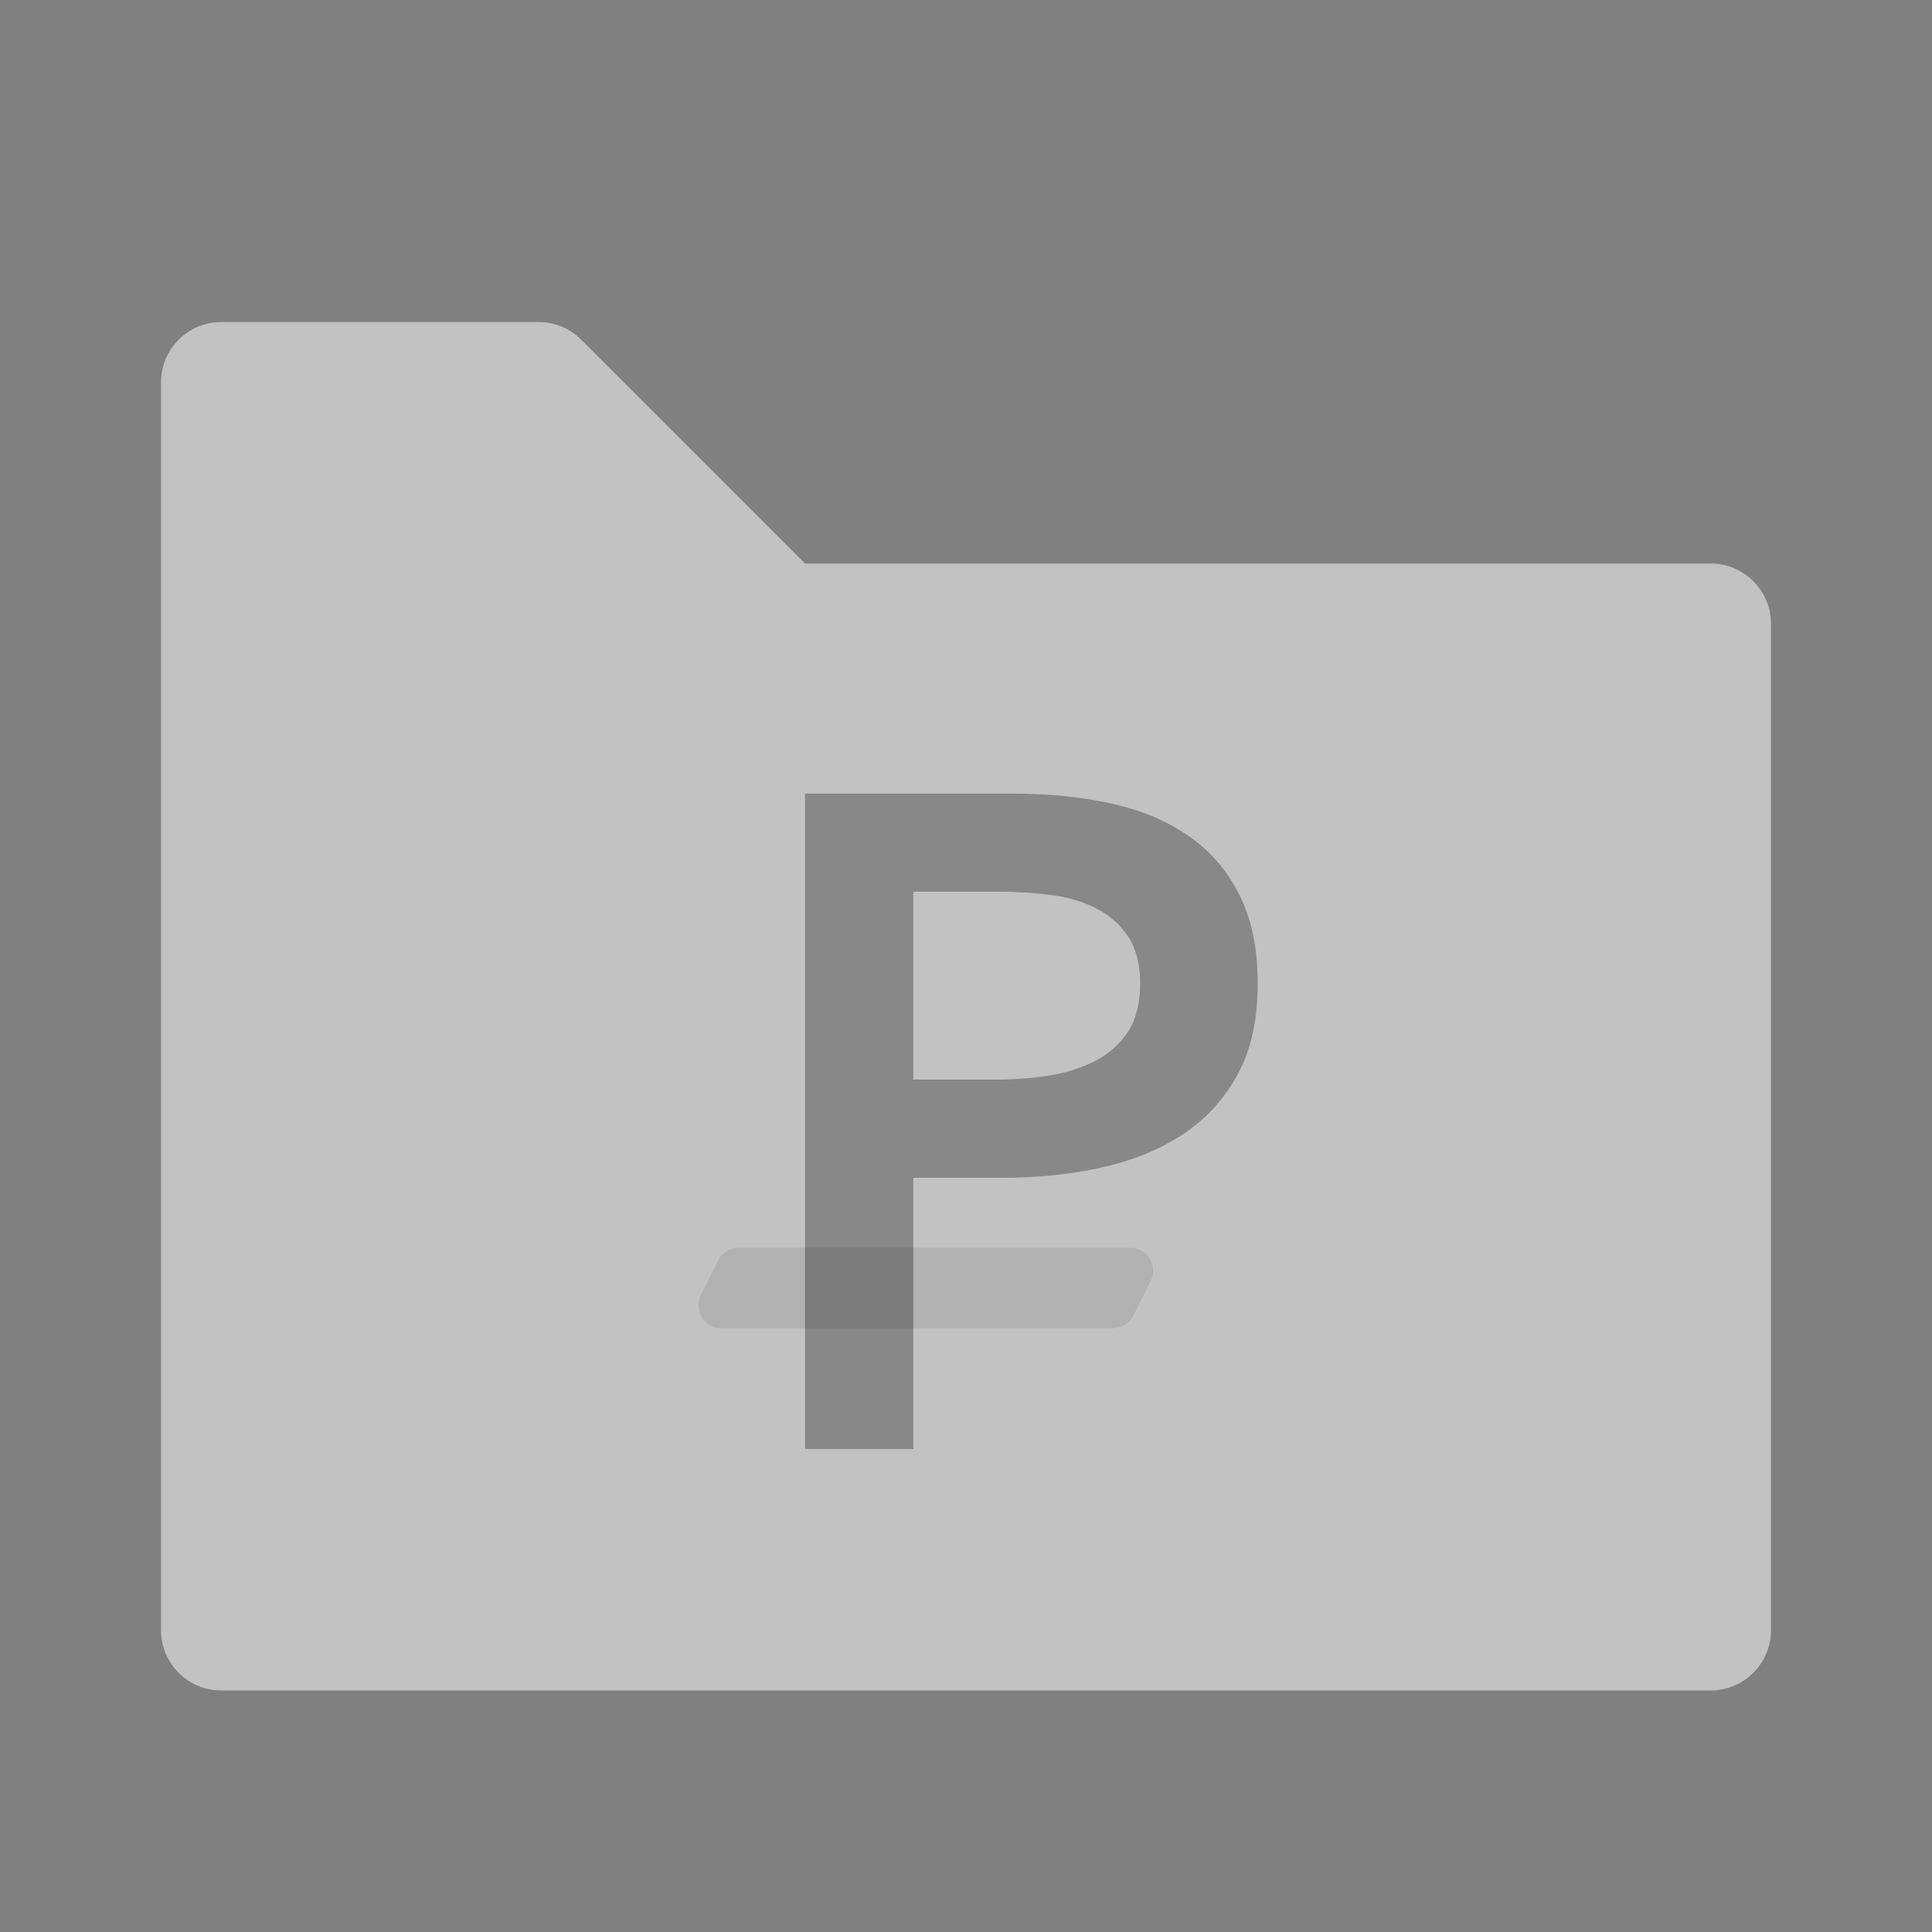 <?xml version="1.0" encoding="UTF-8"?> <svg xmlns="http://www.w3.org/2000/svg" width="48" height="48" viewBox="0 0 48 48" fill="none"><rect x="0" y="0" width="48" height="48" fill="#808080" stroke="none"/><path fill-rule="evenodd" clip-rule="evenodd" d="M4 40.5C4 41.328 4.672 42 5.5 42H42.5C43.328 42 44 41.328 44 40.5V15.5C44 14.672 43.328 14 42.5 14H20L14.439 8.439C14.158 8.158 13.777 8 13.379 8H5.5C4.672 8 4 8.672 4 9.5V40.5Z" fill="white" fill-opacity="0.52"></path><path opacity="0.3" fill-rule="evenodd" clip-rule="evenodd" d="M17.925 33C17.5 33 17.224 32.553 17.413 32.173L17.842 31.316C17.939 31.122 18.137 31 18.353 31H28.075C28.5 31 28.776 31.447 28.587 31.827L28.158 32.684C28.061 32.878 27.863 33 27.647 33H17.925Z" fill="black" fill-opacity="0.3"></path><path fill-rule="evenodd" clip-rule="evenodd" d="M20 19.716H25.107C26.042 19.716 26.886 19.8 27.637 19.969C28.388 20.137 29.032 20.413 29.569 20.797C30.106 21.18 30.52 21.671 30.811 22.269C31.102 22.867 31.248 23.587 31.248 24.431C31.248 25.335 31.079 26.095 30.742 26.708C30.405 27.321 29.948 27.816 29.373 28.191C28.799 28.567 28.128 28.839 27.361 29.008C26.594 29.177 25.782 29.261 24.923 29.261H22.692V36H20V19.716ZM24.716 26.823C25.191 26.823 25.644 26.788 26.073 26.72C26.502 26.651 26.886 26.528 27.223 26.352C27.56 26.175 27.829 25.934 28.028 25.627C28.227 25.32 28.327 24.922 28.327 24.431C28.327 23.956 28.227 23.569 28.028 23.27C27.829 22.971 27.564 22.737 27.235 22.568C26.905 22.399 26.529 22.288 26.108 22.235C25.686 22.181 25.253 22.154 24.808 22.154H22.692V26.823H24.716Z" fill="black" fill-opacity="0.3"></path></svg> 